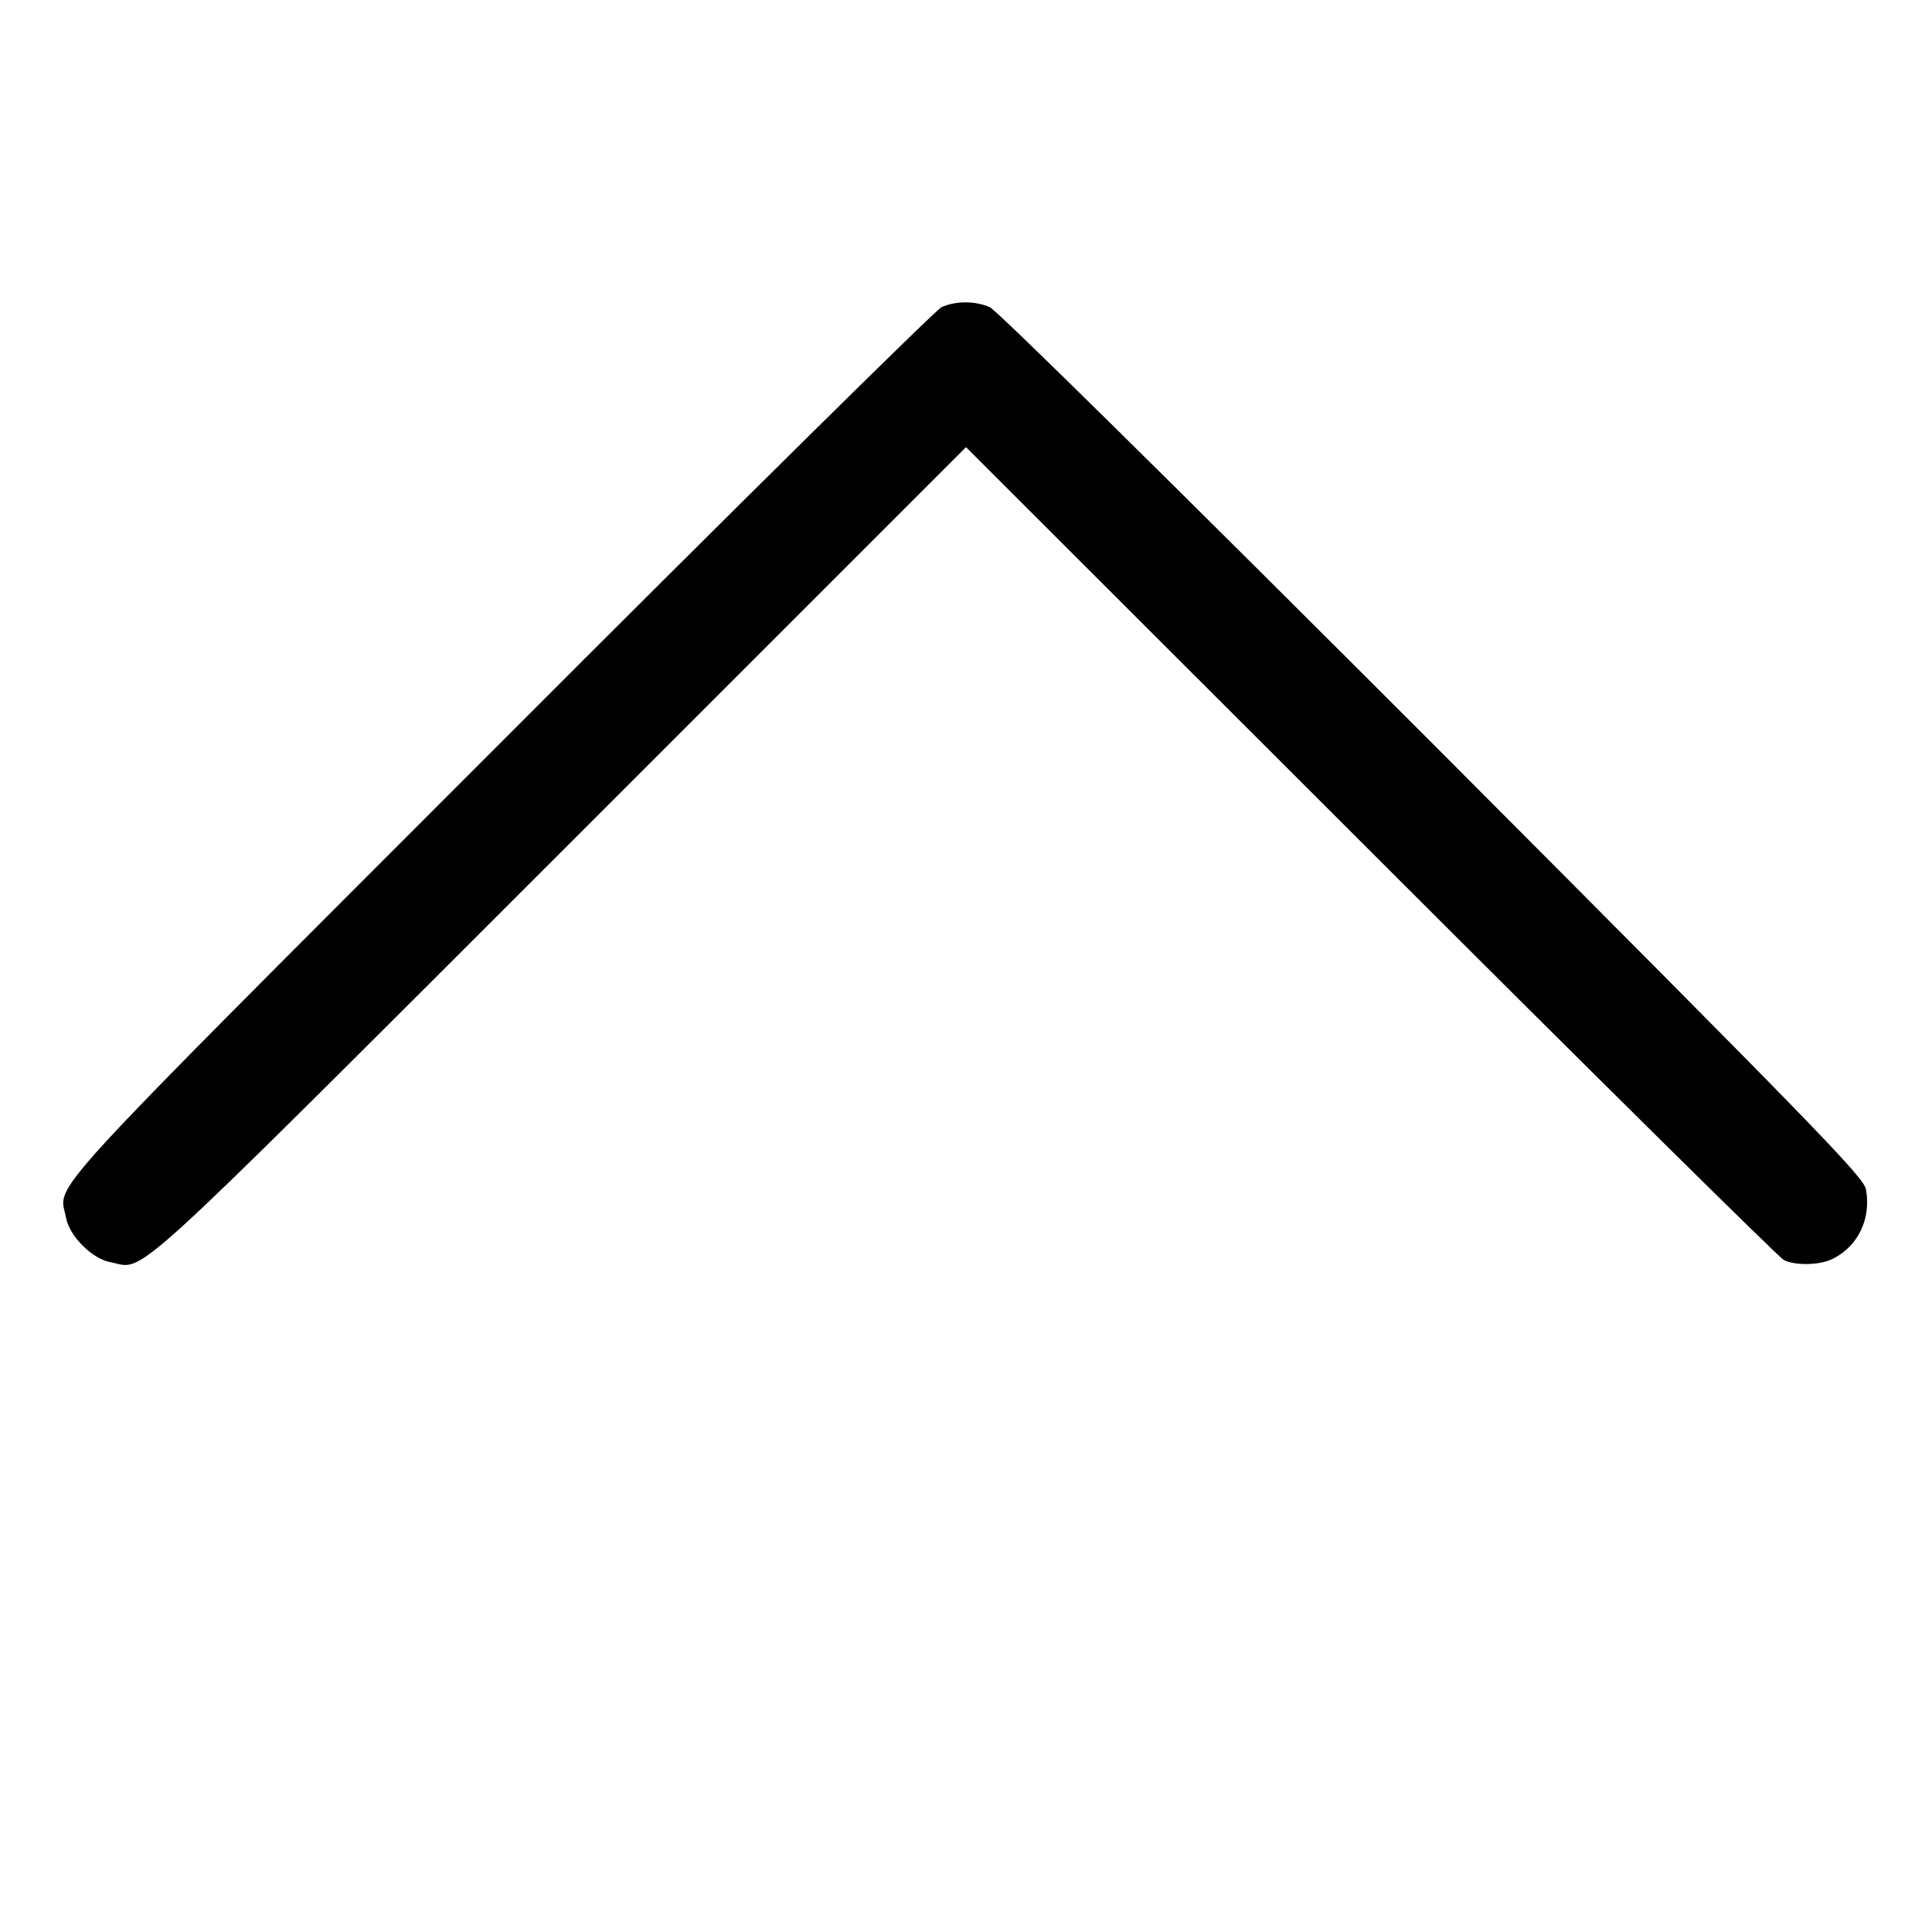 <?xml version="1.0" standalone="no"?>
<!DOCTYPE svg PUBLIC "-//W3C//DTD SVG 20010904//EN"
 "http://www.w3.org/TR/2001/REC-SVG-20010904/DTD/svg10.dtd">
<svg version="1.0" xmlns="http://www.w3.org/2000/svg"
 width="512pt" height="512pt" viewBox="0 0 512 512"
 preserveAspectRatio="xMidYMid meet">

<g transform="translate(0,512) scale(0.1,-0.1)"
fill="#000000" stroke="none">
<path d="M2495 4306 c-16 -8 -544 -529 -1172 -1158 -1242 -1243 -1166 -1160
-1148 -1255 9 -49 69 -109 118 -118 94 -18 18 -88 1190 1083 l1077 1077 1073
-1072 c589 -589 1082 -1076 1094 -1082 31 -16 99 -14 132 4 66 34 100 106 86
183 -6 33 -132 162 -1148 1181 -671 671 -1155 1149 -1174 1157 -40 17 -89 17
-128 0z"/>
</g>
</svg>
